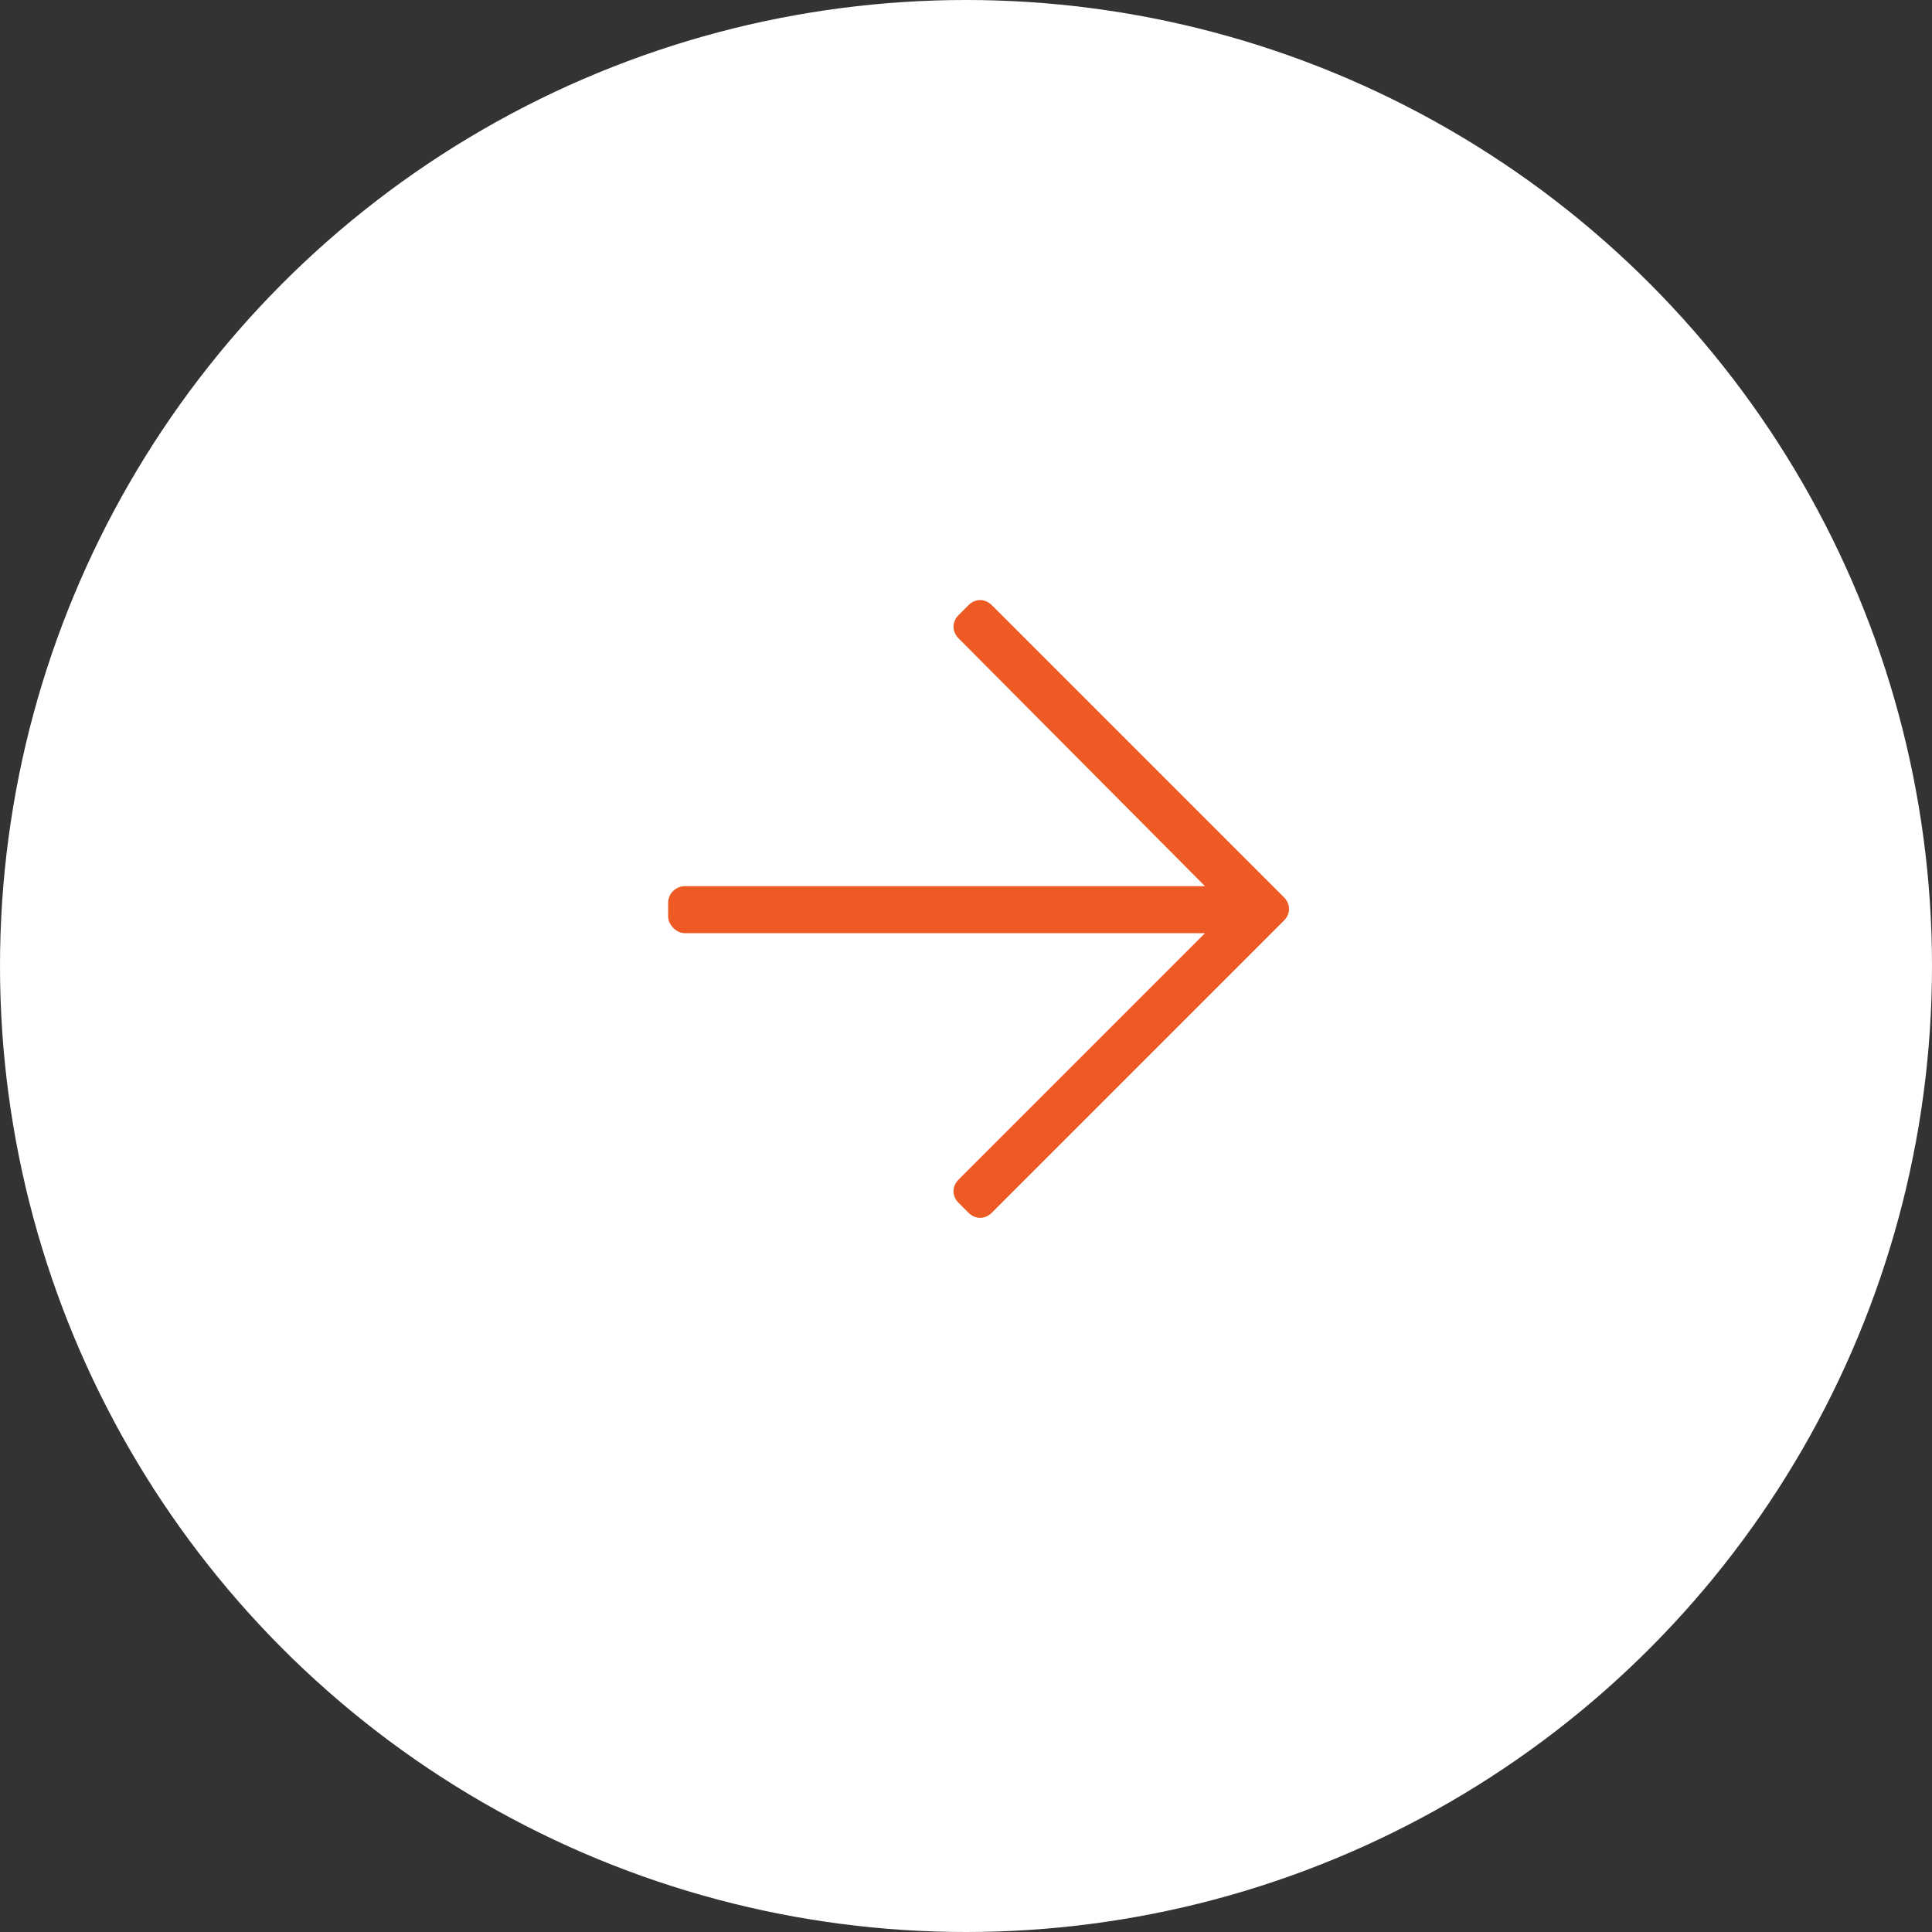 <svg width="60" height="60" viewBox="0 0 60 60" fill="none" xmlns="http://www.w3.org/2000/svg">
<rect x="0" y="0" width="60" height="60" fill="#333333" stroke="none"/>
<circle cx="30" cy="30" r="30" fill="white"/>
<path d="M30.074 18.797L29.773 19.098C29.559 19.312 29.559 19.613 29.773 19.828L37.422 27.52H21.266C21.008 27.52 20.75 27.734 20.75 28.035V28.465C20.75 28.723 21.008 28.98 21.266 28.98H37.422L29.773 36.629C29.559 36.844 29.559 37.145 29.773 37.359L30.074 37.66C30.289 37.875 30.59 37.875 30.805 37.66L39.871 28.594C40.086 28.379 40.086 28.078 39.871 27.863L30.805 18.797C30.59 18.582 30.289 18.582 30.074 18.797Z" fill="#EE5A24"/>
</svg>

